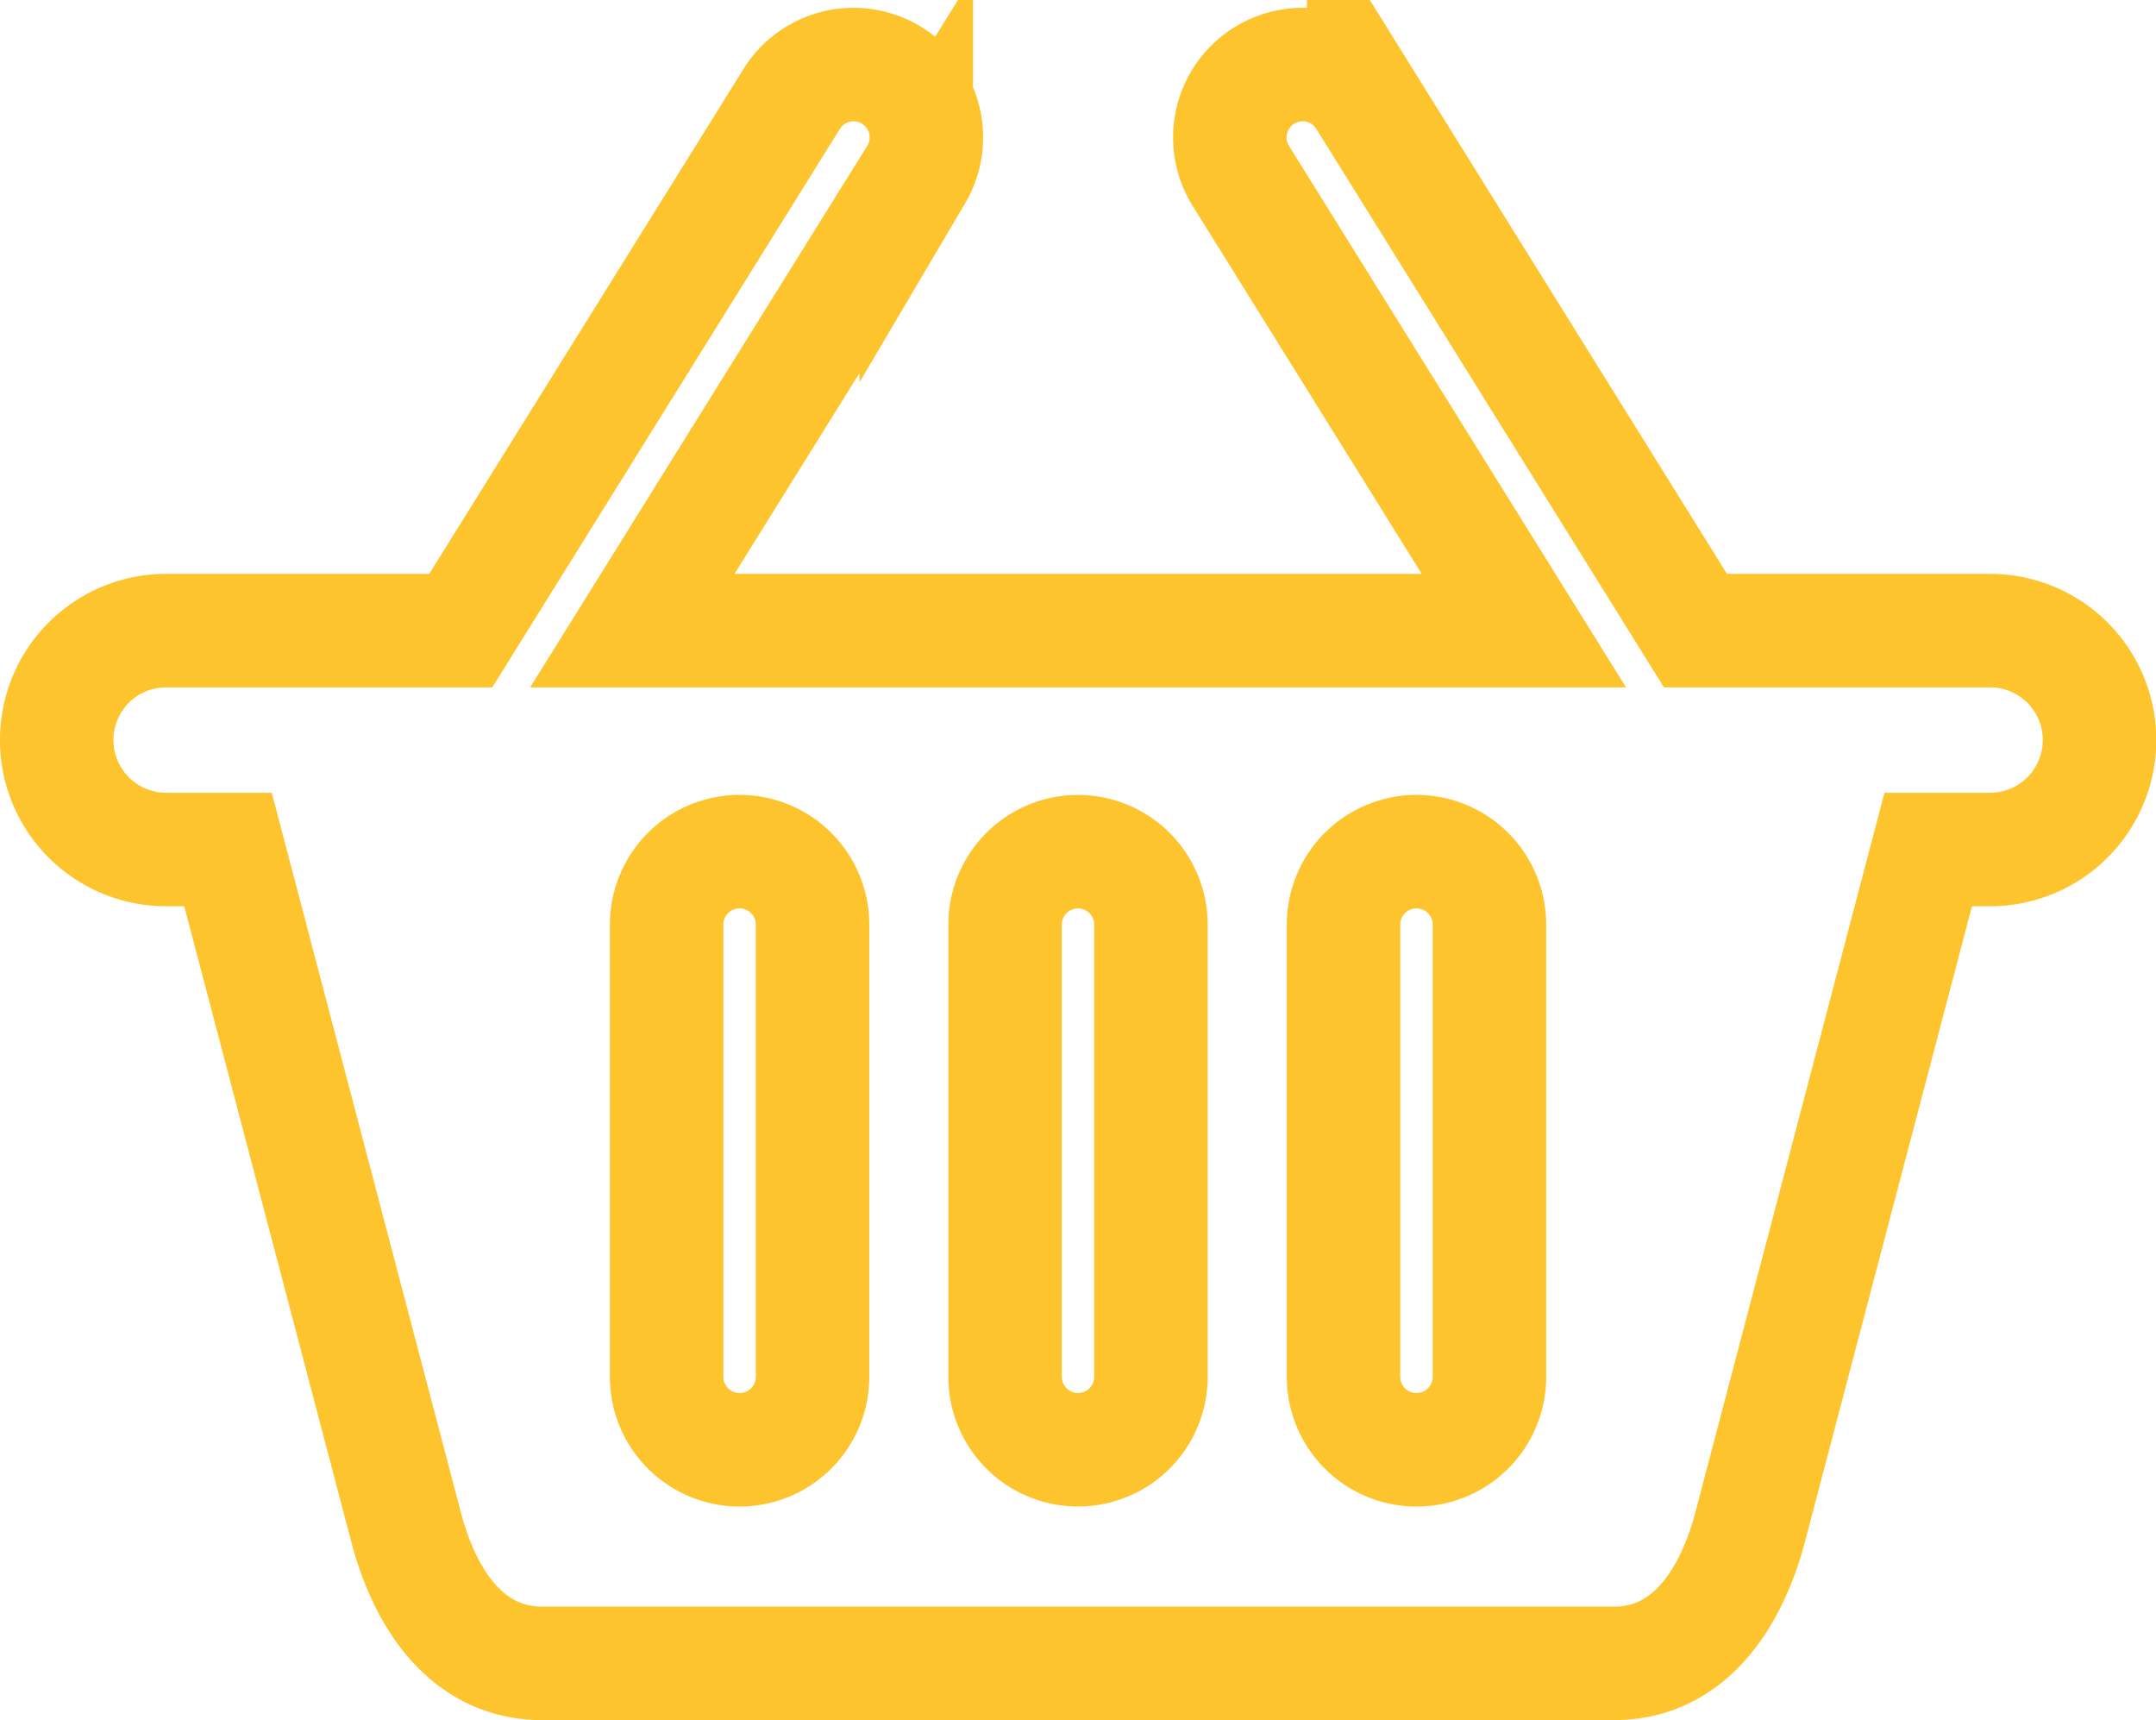 <svg xmlns="http://www.w3.org/2000/svg" width="28.5" height="22.733" viewBox="0 0 28.5 22.733">
  <path id="Path_566" data-name="Path 566" d="M341.541,258.657h14.17c.988,0,1.545-.841,1.8-1.8l2.354-8.956h.818a1.446,1.446,0,0,0,0-2.893h-3.895l-4.386-7.045a.963.963,0,0,0-1.635,1.017l3.753,6.028H342.735l3.753-6.028a.963.963,0,0,0-1.635-1.017l-4.386,7.045h-3.895a1.446,1.446,0,0,0,0,2.893h.818l2.354,8.956c.251.956.809,1.8,1.8,1.8Zm1.647-9.763a.964.964,0,0,1,1.929,0v5.976a.964.964,0,1,1-1.929,0v-5.976Zm8.948,0a.964.964,0,0,1,1.929,0v5.976a.964.964,0,1,1-1.929,0v-5.976Zm-4.474,0a.964.964,0,1,1,1.928,0v5.976a.964.964,0,1,1-1.928,0v-5.976Z" transform="translate(-334.376 -236.674)" fill="none" stroke="#fec42d" stroke-width="1.5" fill-rule="evenodd"/>
</svg>
